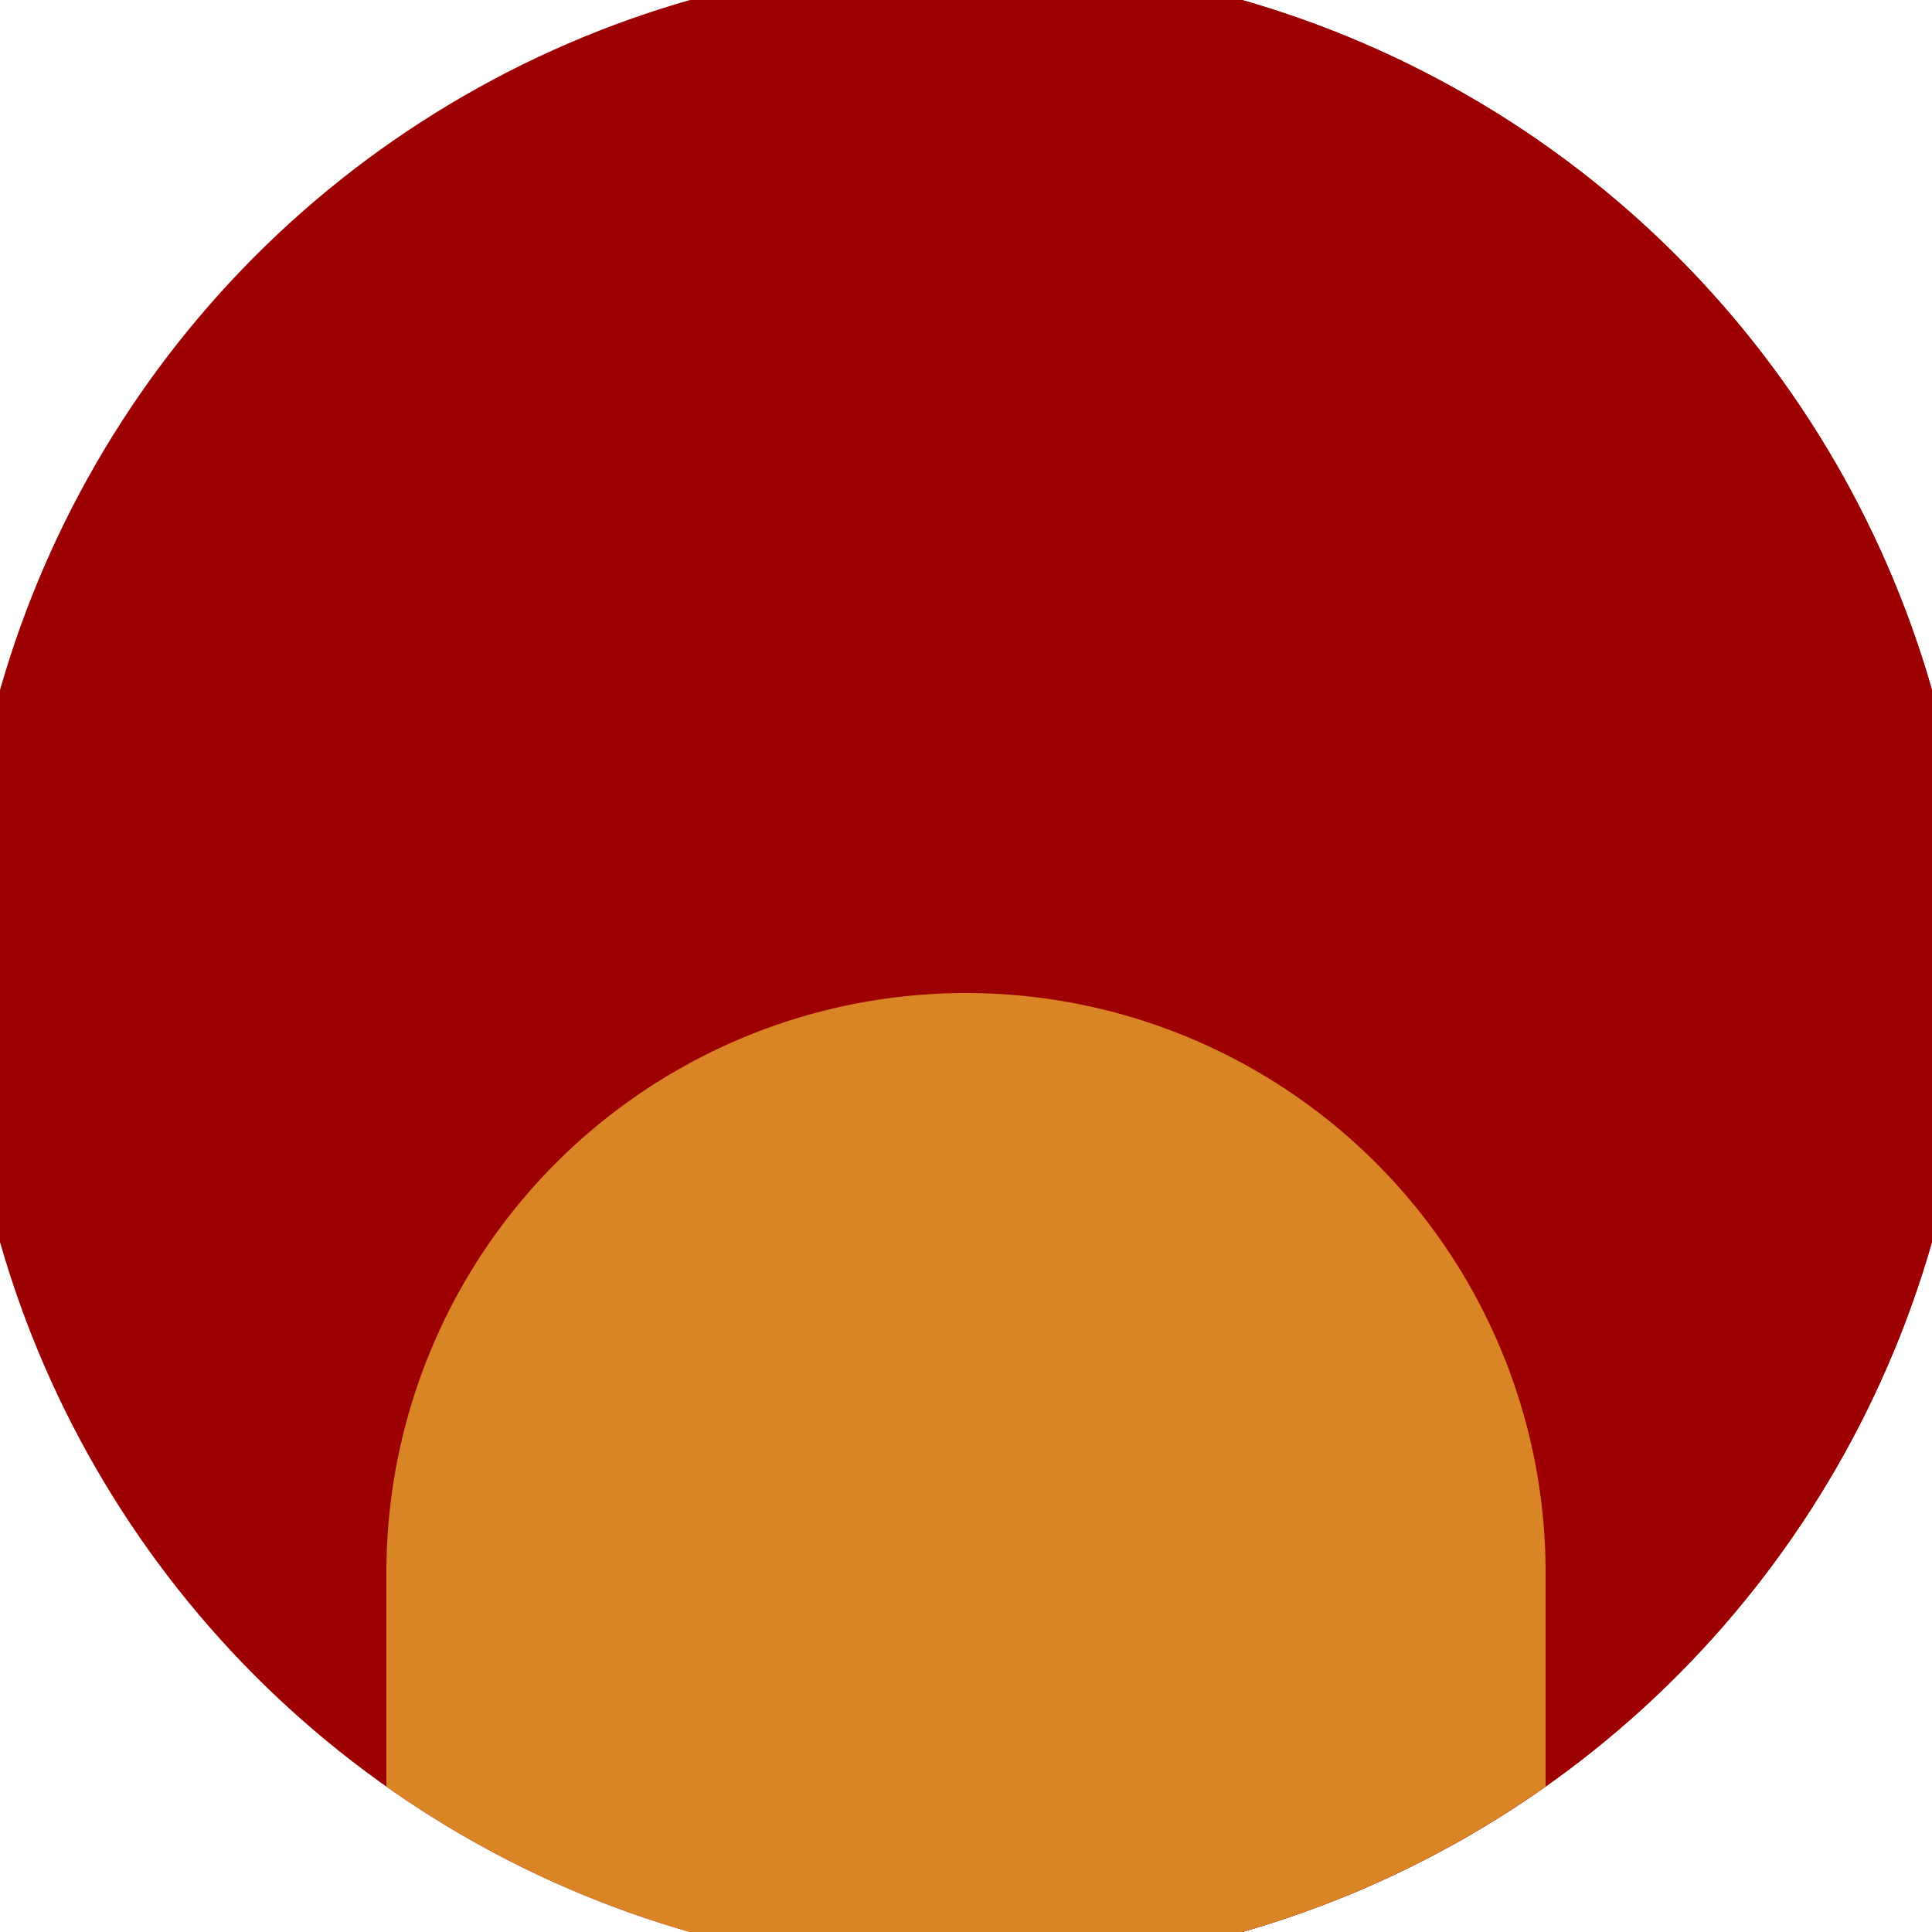 <svg xmlns="http://www.w3.org/2000/svg" width="128" height="128" viewBox="0 0 100 100" shape-rendering="geometricPrecision">
                            <defs>
                                <clipPath id="clip">
                                    <circle cx="50" cy="50" r="52" />
                                    <!--<rect x="0" y="0" width="100" height="100"/>-->
                                </clipPath>
                            </defs>
                            <g transform="rotate(180 50 50)">
                            <rect x="0" y="0" width="100" height="100" fill="#9d0000" clip-path="url(#clip)"/><path d="M 0 0 H 50 V 100 H 0 Z" fill="#9d0000" clip-path="url(#clip)"/><path d="M 20 18.6 A 30 30 0 0 0 80 18.6 V 0 H 20 Z" fill="#d98526" clip-path="url(#clip)"/></g></svg>